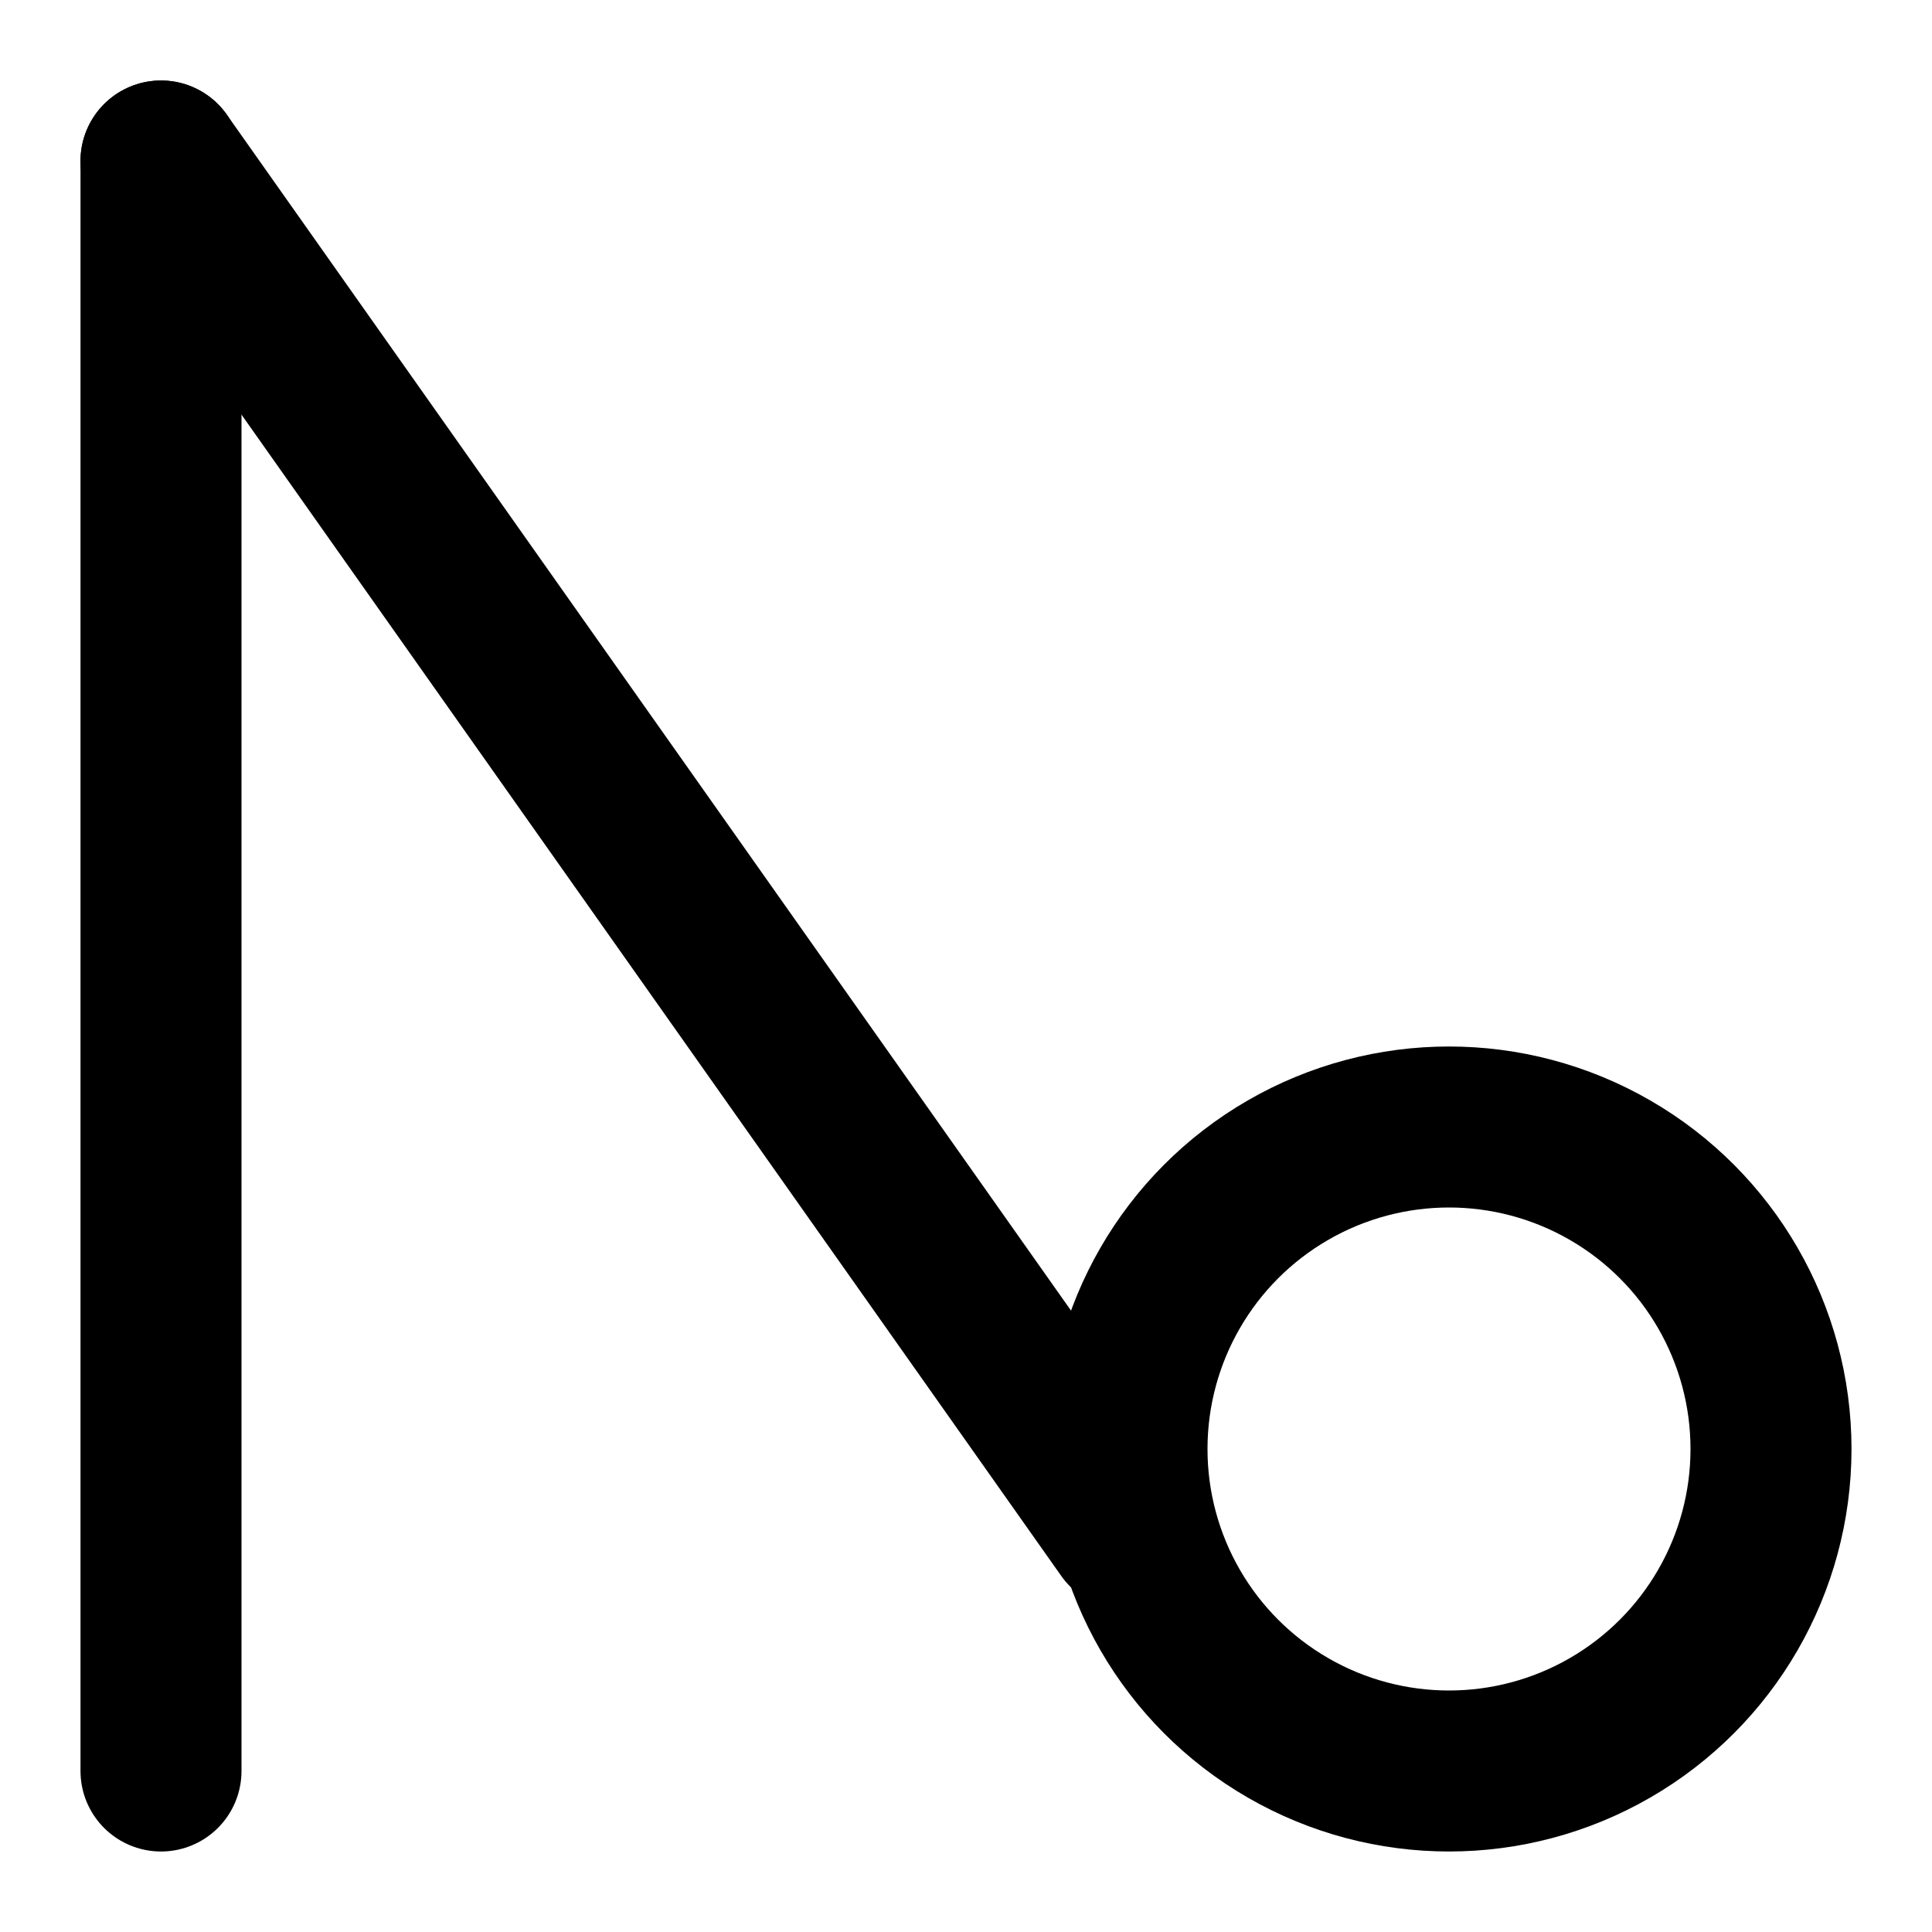 <svg height="480" width="480" xmlns="http://www.w3.org/2000/svg">
    <line x1="40" y1="40" x2="40" y2="440" stroke="black" stroke-width="40" stroke-linecap="round" />
    <line x1="40" y1="40" x2="280" y2="380" stroke="black" stroke-width="40" stroke-linecap="round" />
    <circle cx="360" cy="360" r="80" fill="none" stroke="black" stroke-width="40" />
</svg>
